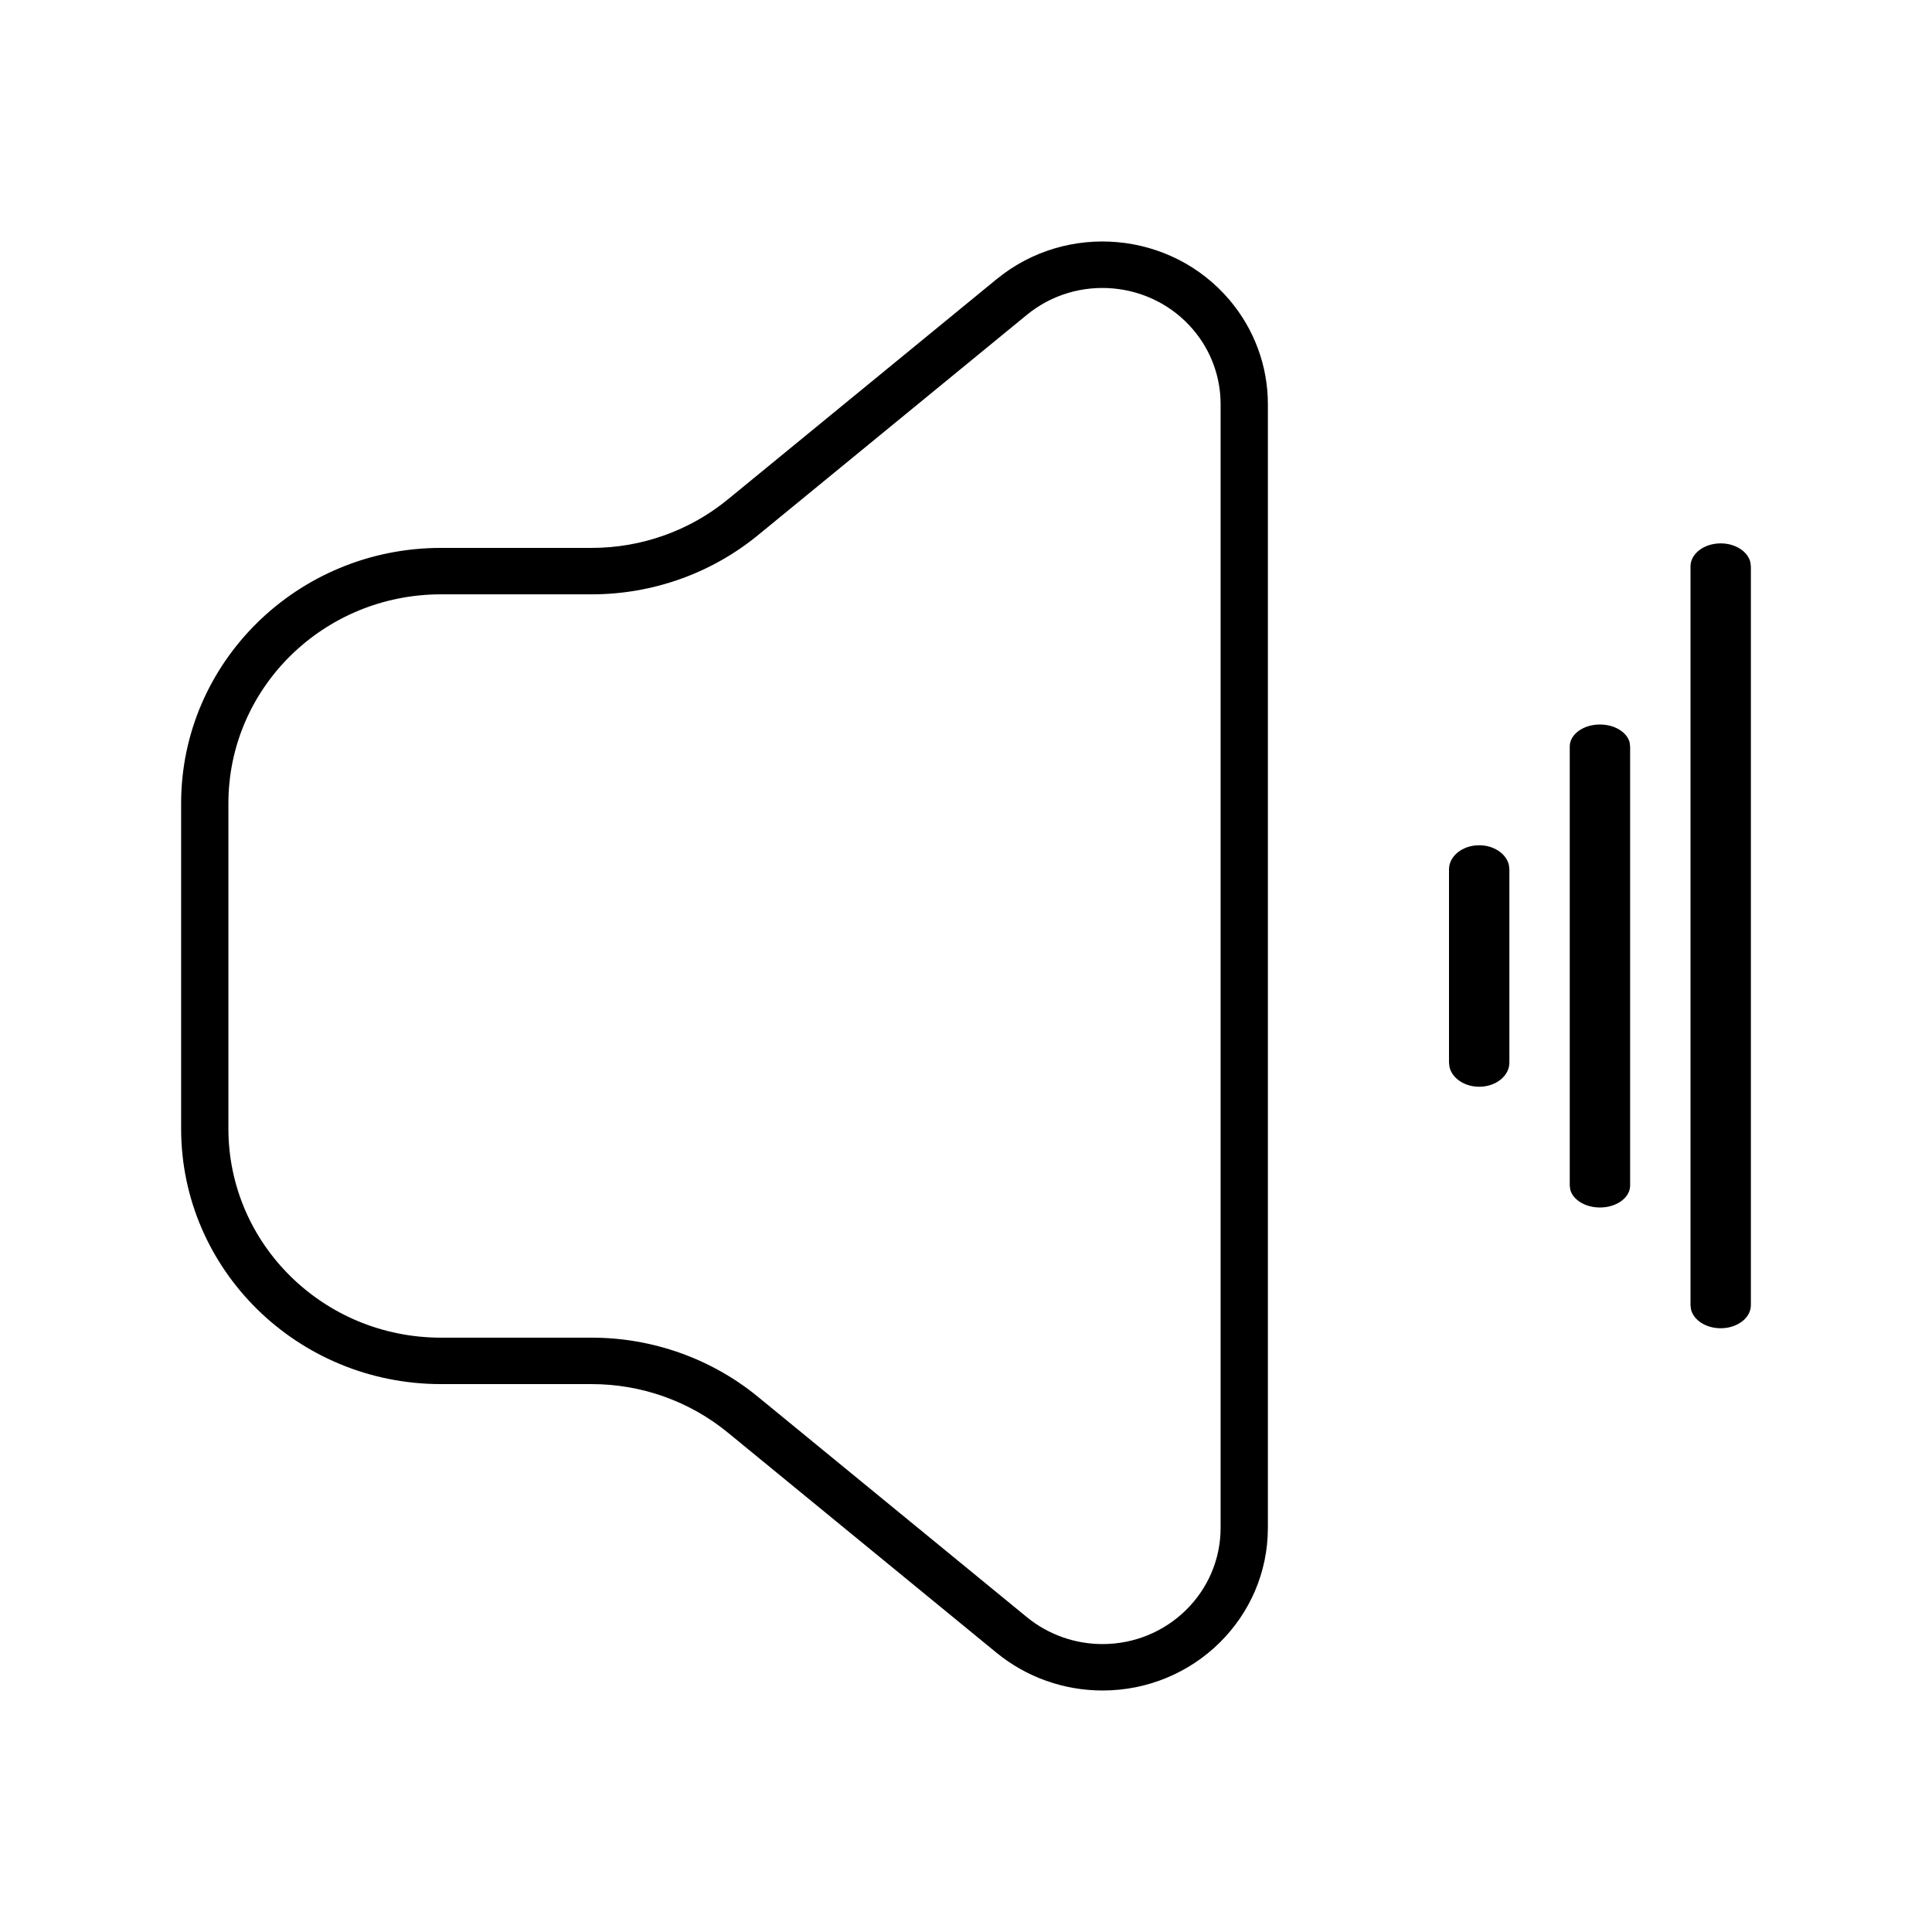 <?xml version="1.0" encoding="UTF-8"?>
<svg width="32px" height="32px" viewBox="0 0 32 32" version="1.1" xmlns="http://www.w3.org/2000/svg" xmlns:xlink="http://www.w3.org/1999/xlink">
    <title>Sound</title>
    <g id="Sound" stroke="none" stroke-width="1" fill="none" fill-rule="evenodd">
        <path d="M16.507,4.624 C17.669,3.672 19.397,3.826 20.365,4.969 C20.775,5.453 21,6.063 21,6.693 L21,6.693 L21,25.307 C21,26.794 19.774,28 18.261,28 C17.62,28 17,27.779 16.507,27.376 L16.507,27.376 L12.055,23.728 C11.422,23.209 10.625,22.925 9.801,22.925 L9.801,22.925 L7.304,22.925 C4.927,22.925 3,21.031 3,18.693 L3,18.693 L3,13.307 C3,10.969 4.927,9.075 7.304,9.075 L7.304,9.075 L9.801,9.075 C10.625,9.075 11.422,8.791 12.055,8.272 L12.055,8.272 Z M19.764,5.462 C19.072,4.646 17.838,4.535 17.008,5.215 L17.008,5.215 L12.556,8.863 C11.783,9.497 10.808,9.844 9.801,9.844 L9.801,9.844 L7.304,9.844 C5.359,9.844 3.783,11.394 3.783,13.307 L3.783,13.307 L3.783,18.693 C3.783,20.606 5.359,22.156 7.304,22.156 L7.304,22.156 L9.801,22.156 C10.808,22.156 11.783,22.503 12.556,23.137 L12.556,23.137 L17.008,26.785 C17.36,27.073 17.803,27.231 18.261,27.231 C19.341,27.231 20.217,26.369 20.217,25.307 L20.217,25.307 L20.217,6.693 C20.217,6.243 20.057,5.807 19.764,5.462 Z M28.5,9 C28.745,9 28.95,9.135 28.992,9.314 L29,9.382 L29,21.618 C29,21.829 28.776,22 28.5,22 C28.255,22 28.05,21.865 28.008,21.686 L28,21.618 L28,9.382 C28,9.171 28.224,9 28.5,9 Z M26.5,12 C26.745,12 26.95,12.129 26.992,12.298 L27,12.364 L27,19.636 C27,19.837 26.776,20 26.5,20 C26.255,20 26.05,19.871 26.008,19.702 L26,19.636 L26,12.364 C26,12.163 26.224,12 26.5,12 Z M24.5,14 C24.745,14 24.95,14.142 24.992,14.328 L25,14.4 L25,17.6 C25,17.821 24.776,18 24.5,18 C24.255,18 24.05,17.858 24.008,17.672 L24,17.6 L24,14.4 C24,14.179 24.224,14 24.5,14 Z" id="Combined-Shape" fill="#000000" fill-rule="nonzero"></path>
    </g>
</svg>